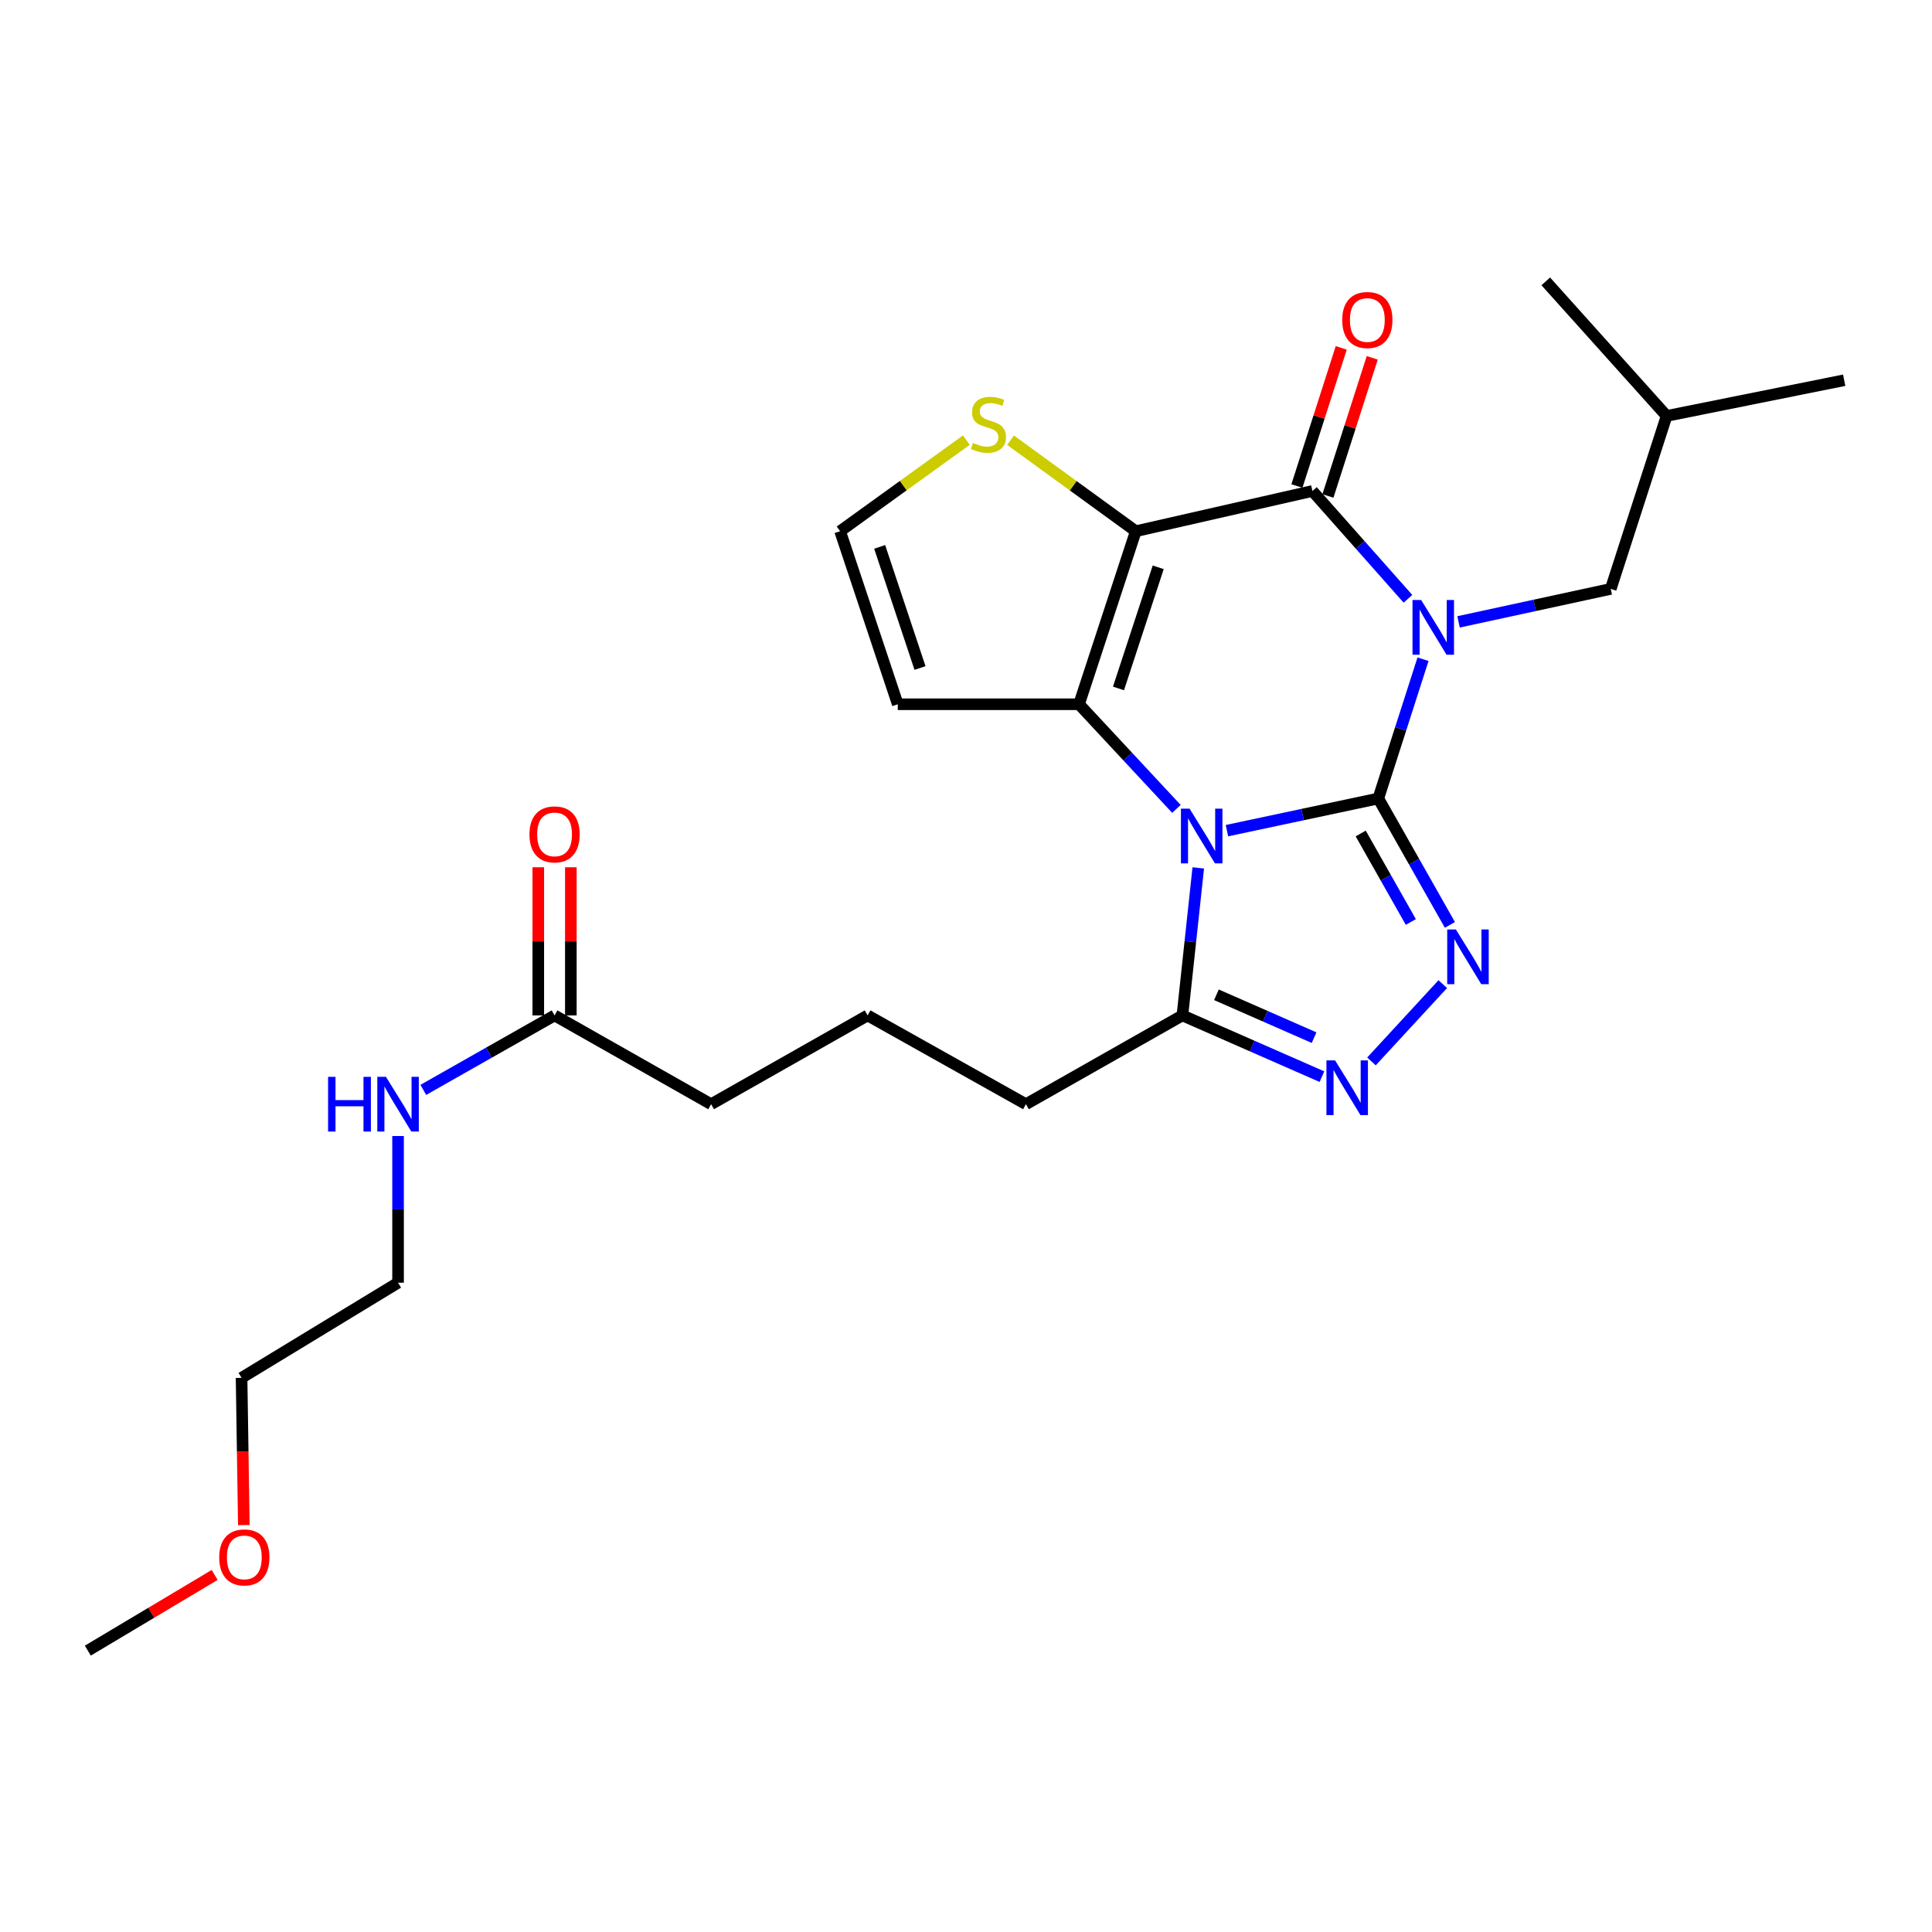 <?xml version='1.0' encoding='iso-8859-1'?>
<svg version='1.1' baseProfile='full'
              xmlns='http://www.w3.org/2000/svg'
                      xmlns:rdkit='http://www.rdkit.org/xml'
                      xmlns:xlink='http://www.w3.org/1999/xlink'
                  xml:space='preserve'
width='1000px' height='1000px' viewBox='0 0 1000 1000'>
<!-- END OF HEADER -->
<rect style='opacity:1.0;fill:#FFFFFF;stroke:none' width='1000' height='1000' x='0' y='0'> </rect>
<path class='bond-0' d='M 713.406,413.291 L 724.981,377.248' style='fill:none;fill-rule:evenodd;stroke:#000000;stroke-width:6px;stroke-linecap:butt;stroke-linejoin:miter;stroke-opacity:1' />
<path class='bond-0' d='M 724.981,377.248 L 736.556,341.205' style='fill:none;fill-rule:evenodd;stroke:#0000FF;stroke-width:6px;stroke-linecap:butt;stroke-linejoin:miter;stroke-opacity:1' />
<path class='bond-1' d='M 713.406,413.291 L 674.235,421.62' style='fill:none;fill-rule:evenodd;stroke:#000000;stroke-width:6px;stroke-linecap:butt;stroke-linejoin:miter;stroke-opacity:1' />
<path class='bond-1' d='M 674.235,421.62 L 635.065,429.948' style='fill:none;fill-rule:evenodd;stroke:#0000FF;stroke-width:6px;stroke-linecap:butt;stroke-linejoin:miter;stroke-opacity:1' />
<path class='bond-5' d='M 713.406,413.291 L 731.936,446.01' style='fill:none;fill-rule:evenodd;stroke:#000000;stroke-width:6px;stroke-linecap:butt;stroke-linejoin:miter;stroke-opacity:1' />
<path class='bond-5' d='M 731.936,446.01 L 750.465,478.729' style='fill:none;fill-rule:evenodd;stroke:#0000FF;stroke-width:6px;stroke-linecap:butt;stroke-linejoin:miter;stroke-opacity:1' />
<path class='bond-5' d='M 704.301,431.412 L 717.271,454.315' style='fill:none;fill-rule:evenodd;stroke:#000000;stroke-width:6px;stroke-linecap:butt;stroke-linejoin:miter;stroke-opacity:1' />
<path class='bond-5' d='M 717.271,454.315 L 730.242,477.218' style='fill:none;fill-rule:evenodd;stroke:#0000FF;stroke-width:6px;stroke-linecap:butt;stroke-linejoin:miter;stroke-opacity:1' />
<path class='bond-4' d='M 728.753,309.937 L 704.03,282.035' style='fill:none;fill-rule:evenodd;stroke:#0000FF;stroke-width:6px;stroke-linecap:butt;stroke-linejoin:miter;stroke-opacity:1' />
<path class='bond-4' d='M 704.03,282.035 L 679.307,254.133' style='fill:none;fill-rule:evenodd;stroke:#000000;stroke-width:6px;stroke-linecap:butt;stroke-linejoin:miter;stroke-opacity:1' />
<path class='bond-10' d='M 754.941,321.883 L 794.33,313.348' style='fill:none;fill-rule:evenodd;stroke:#0000FF;stroke-width:6px;stroke-linecap:butt;stroke-linejoin:miter;stroke-opacity:1' />
<path class='bond-10' d='M 794.33,313.348 L 833.718,304.814' style='fill:none;fill-rule:evenodd;stroke:#000000;stroke-width:6px;stroke-linecap:butt;stroke-linejoin:miter;stroke-opacity:1' />
<path class='bond-3' d='M 608.919,418.685 L 583.713,391.603' style='fill:none;fill-rule:evenodd;stroke:#0000FF;stroke-width:6px;stroke-linecap:butt;stroke-linejoin:miter;stroke-opacity:1' />
<path class='bond-3' d='M 583.713,391.603 L 558.508,364.52' style='fill:none;fill-rule:evenodd;stroke:#000000;stroke-width:6px;stroke-linecap:butt;stroke-linejoin:miter;stroke-opacity:1' />
<path class='bond-7' d='M 620.217,449.223 L 616.117,487.401' style='fill:none;fill-rule:evenodd;stroke:#0000FF;stroke-width:6px;stroke-linecap:butt;stroke-linejoin:miter;stroke-opacity:1' />
<path class='bond-7' d='M 616.117,487.401 L 612.017,525.579' style='fill:none;fill-rule:evenodd;stroke:#000000;stroke-width:6px;stroke-linecap:butt;stroke-linejoin:miter;stroke-opacity:1' />
<path class='bond-2' d='M 587.879,274.956 L 558.508,364.52' style='fill:none;fill-rule:evenodd;stroke:#000000;stroke-width:6px;stroke-linecap:butt;stroke-linejoin:miter;stroke-opacity:1' />
<path class='bond-2' d='M 599.488,293.642 L 578.928,356.337' style='fill:none;fill-rule:evenodd;stroke:#000000;stroke-width:6px;stroke-linecap:butt;stroke-linejoin:miter;stroke-opacity:1' />
<path class='bond-8' d='M 587.879,274.956 L 555.468,251.406' style='fill:none;fill-rule:evenodd;stroke:#000000;stroke-width:6px;stroke-linecap:butt;stroke-linejoin:miter;stroke-opacity:1' />
<path class='bond-8' d='M 555.468,251.406 L 523.056,227.856' style='fill:none;fill-rule:evenodd;stroke:#CCCC00;stroke-width:6px;stroke-linecap:butt;stroke-linejoin:miter;stroke-opacity:1' />
<path class='bond-27' d='M 587.879,274.956 L 679.307,254.133' style='fill:none;fill-rule:evenodd;stroke:#000000;stroke-width:6px;stroke-linecap:butt;stroke-linejoin:miter;stroke-opacity:1' />
<path class='bond-9' d='M 558.508,364.52 L 464.683,364.52' style='fill:none;fill-rule:evenodd;stroke:#000000;stroke-width:6px;stroke-linecap:butt;stroke-linejoin:miter;stroke-opacity:1' />
<path class='bond-12' d='M 687.331,256.707 L 698.802,220.96' style='fill:none;fill-rule:evenodd;stroke:#000000;stroke-width:6px;stroke-linecap:butt;stroke-linejoin:miter;stroke-opacity:1' />
<path class='bond-12' d='M 698.802,220.96 L 710.273,185.212' style='fill:none;fill-rule:evenodd;stroke:#FF0000;stroke-width:6px;stroke-linecap:butt;stroke-linejoin:miter;stroke-opacity:1' />
<path class='bond-12' d='M 671.284,251.558 L 682.755,215.81' style='fill:none;fill-rule:evenodd;stroke:#000000;stroke-width:6px;stroke-linecap:butt;stroke-linejoin:miter;stroke-opacity:1' />
<path class='bond-12' d='M 682.755,215.81 L 694.226,180.062' style='fill:none;fill-rule:evenodd;stroke:#FF0000;stroke-width:6px;stroke-linecap:butt;stroke-linejoin:miter;stroke-opacity:1' />
<path class='bond-6' d='M 746.773,509.385 L 709.866,549.392' style='fill:none;fill-rule:evenodd;stroke:#0000FF;stroke-width:6px;stroke-linecap:butt;stroke-linejoin:miter;stroke-opacity:1' />
<path class='bond-26' d='M 684.234,557.276 L 648.125,541.428' style='fill:none;fill-rule:evenodd;stroke:#0000FF;stroke-width:6px;stroke-linecap:butt;stroke-linejoin:miter;stroke-opacity:1' />
<path class='bond-26' d='M 648.125,541.428 L 612.017,525.579' style='fill:none;fill-rule:evenodd;stroke:#000000;stroke-width:6px;stroke-linecap:butt;stroke-linejoin:miter;stroke-opacity:1' />
<path class='bond-26' d='M 680.175,537.089 L 654.898,525.995' style='fill:none;fill-rule:evenodd;stroke:#0000FF;stroke-width:6px;stroke-linecap:butt;stroke-linejoin:miter;stroke-opacity:1' />
<path class='bond-26' d='M 654.898,525.995 L 629.622,514.902' style='fill:none;fill-rule:evenodd;stroke:#000000;stroke-width:6px;stroke-linecap:butt;stroke-linejoin:miter;stroke-opacity:1' />
<path class='bond-16' d='M 612.017,525.579 L 531.019,571.532' style='fill:none;fill-rule:evenodd;stroke:#000000;stroke-width:6px;stroke-linecap:butt;stroke-linejoin:miter;stroke-opacity:1' />
<path class='bond-28' d='M 500.172,227.808 L 467.508,251.382' style='fill:none;fill-rule:evenodd;stroke:#CCCC00;stroke-width:6px;stroke-linecap:butt;stroke-linejoin:miter;stroke-opacity:1' />
<path class='bond-28' d='M 467.508,251.382 L 434.844,274.956' style='fill:none;fill-rule:evenodd;stroke:#000000;stroke-width:6px;stroke-linecap:butt;stroke-linejoin:miter;stroke-opacity:1' />
<path class='bond-11' d='M 464.683,364.52 L 434.844,274.956' style='fill:none;fill-rule:evenodd;stroke:#000000;stroke-width:6px;stroke-linecap:butt;stroke-linejoin:miter;stroke-opacity:1' />
<path class='bond-11' d='M 476.197,345.759 L 455.309,283.063' style='fill:none;fill-rule:evenodd;stroke:#000000;stroke-width:6px;stroke-linecap:butt;stroke-linejoin:miter;stroke-opacity:1' />
<path class='bond-19' d='M 833.718,304.814 L 862.631,215.286' style='fill:none;fill-rule:evenodd;stroke:#000000;stroke-width:6px;stroke-linecap:butt;stroke-linejoin:miter;stroke-opacity:1' />
<path class='bond-13' d='M 287.043,525.579 L 368.069,571.532' style='fill:none;fill-rule:evenodd;stroke:#000000;stroke-width:6px;stroke-linecap:butt;stroke-linejoin:miter;stroke-opacity:1' />
<path class='bond-14' d='M 295.47,525.579 L 295.47,487.238' style='fill:none;fill-rule:evenodd;stroke:#000000;stroke-width:6px;stroke-linecap:butt;stroke-linejoin:miter;stroke-opacity:1' />
<path class='bond-14' d='M 295.47,487.238 L 295.47,448.897' style='fill:none;fill-rule:evenodd;stroke:#FF0000;stroke-width:6px;stroke-linecap:butt;stroke-linejoin:miter;stroke-opacity:1' />
<path class='bond-14' d='M 278.616,525.579 L 278.616,487.238' style='fill:none;fill-rule:evenodd;stroke:#000000;stroke-width:6px;stroke-linecap:butt;stroke-linejoin:miter;stroke-opacity:1' />
<path class='bond-14' d='M 278.616,487.238 L 278.616,448.897' style='fill:none;fill-rule:evenodd;stroke:#FF0000;stroke-width:6px;stroke-linecap:butt;stroke-linejoin:miter;stroke-opacity:1' />
<path class='bond-15' d='M 287.043,525.579 L 253.074,544.849' style='fill:none;fill-rule:evenodd;stroke:#000000;stroke-width:6px;stroke-linecap:butt;stroke-linejoin:miter;stroke-opacity:1' />
<path class='bond-15' d='M 253.074,544.849 L 219.104,564.119' style='fill:none;fill-rule:evenodd;stroke:#0000FF;stroke-width:6px;stroke-linecap:butt;stroke-linejoin:miter;stroke-opacity:1' />
<path class='bond-21' d='M 206.036,588.002 L 206.036,625.963' style='fill:none;fill-rule:evenodd;stroke:#0000FF;stroke-width:6px;stroke-linecap:butt;stroke-linejoin:miter;stroke-opacity:1' />
<path class='bond-21' d='M 206.036,625.963 L 206.036,663.924' style='fill:none;fill-rule:evenodd;stroke:#000000;stroke-width:6px;stroke-linecap:butt;stroke-linejoin:miter;stroke-opacity:1' />
<path class='bond-17' d='M 531.019,571.532 L 449.076,525.579' style='fill:none;fill-rule:evenodd;stroke:#000000;stroke-width:6px;stroke-linecap:butt;stroke-linejoin:miter;stroke-opacity:1' />
<path class='bond-18' d='M 449.076,525.579 L 368.069,571.532' style='fill:none;fill-rule:evenodd;stroke:#000000;stroke-width:6px;stroke-linecap:butt;stroke-linejoin:miter;stroke-opacity:1' />
<path class='bond-24' d='M 862.631,215.286 L 800.087,145.637' style='fill:none;fill-rule:evenodd;stroke:#000000;stroke-width:6px;stroke-linecap:butt;stroke-linejoin:miter;stroke-opacity:1' />
<path class='bond-25' d='M 862.631,215.286 L 954.545,196.804' style='fill:none;fill-rule:evenodd;stroke:#000000;stroke-width:6px;stroke-linecap:butt;stroke-linejoin:miter;stroke-opacity:1' />
<path class='bond-20' d='M 126.206,789.382 L 125.622,751.277' style='fill:none;fill-rule:evenodd;stroke:#FF0000;stroke-width:6px;stroke-linecap:butt;stroke-linejoin:miter;stroke-opacity:1' />
<path class='bond-20' d='M 125.622,751.277 L 125.038,713.172' style='fill:none;fill-rule:evenodd;stroke:#000000;stroke-width:6px;stroke-linecap:butt;stroke-linejoin:miter;stroke-opacity:1' />
<path class='bond-23' d='M 111.103,815.188 L 78.279,834.776' style='fill:none;fill-rule:evenodd;stroke:#FF0000;stroke-width:6px;stroke-linecap:butt;stroke-linejoin:miter;stroke-opacity:1' />
<path class='bond-23' d='M 78.279,834.776 L 45.455,854.363' style='fill:none;fill-rule:evenodd;stroke:#000000;stroke-width:6px;stroke-linecap:butt;stroke-linejoin:miter;stroke-opacity:1' />
<path class='bond-22' d='M 206.036,663.924 L 125.038,713.172' style='fill:none;fill-rule:evenodd;stroke:#000000;stroke-width:6px;stroke-linecap:butt;stroke-linejoin:miter;stroke-opacity:1' />
<path  class='atom-1' d='M 735.591 310.559
L 744.871 325.559
Q 745.791 327.039, 747.271 329.719
Q 748.751 332.399, 748.831 332.559
L 748.831 310.559
L 752.591 310.559
L 752.591 338.879
L 748.711 338.879
L 738.751 322.479
Q 737.591 320.559, 736.351 318.359
Q 735.151 316.159, 734.791 315.479
L 734.791 338.879
L 731.111 338.879
L 731.111 310.559
L 735.591 310.559
' fill='#0000FF'/>
<path  class='atom-2' d='M 615.728 418.568
L 625.008 433.568
Q 625.928 435.048, 627.408 437.728
Q 628.888 440.408, 628.968 440.568
L 628.968 418.568
L 632.728 418.568
L 632.728 446.888
L 628.848 446.888
L 618.888 430.488
Q 617.728 428.568, 616.488 426.368
Q 615.288 424.168, 614.928 423.488
L 614.928 446.888
L 611.248 446.888
L 611.248 418.568
L 615.728 418.568
' fill='#0000FF'/>
<path  class='atom-6' d='M 753.558 481.084
L 762.838 496.084
Q 763.758 497.564, 765.238 500.244
Q 766.718 502.924, 766.798 503.084
L 766.798 481.084
L 770.558 481.084
L 770.558 509.404
L 766.678 509.404
L 756.718 493.004
Q 755.558 491.084, 754.318 488.884
Q 753.118 486.684, 752.758 486.004
L 752.758 509.404
L 749.078 509.404
L 749.078 481.084
L 753.558 481.084
' fill='#0000FF'/>
<path  class='atom-7' d='M 691.042 548.852
L 700.322 563.852
Q 701.242 565.332, 702.722 568.012
Q 704.202 570.692, 704.282 570.852
L 704.282 548.852
L 708.042 548.852
L 708.042 577.172
L 704.162 577.172
L 694.202 560.772
Q 693.042 558.852, 691.802 556.652
Q 690.602 554.452, 690.242 553.772
L 690.242 577.172
L 686.562 577.172
L 686.562 548.852
L 691.042 548.852
' fill='#0000FF'/>
<path  class='atom-9' d='M 503.619 229.267
Q 503.939 229.387, 505.259 229.947
Q 506.579 230.507, 508.019 230.867
Q 509.499 231.187, 510.939 231.187
Q 513.619 231.187, 515.179 229.907
Q 516.739 228.587, 516.739 226.307
Q 516.739 224.747, 515.939 223.787
Q 515.179 222.827, 513.979 222.307
Q 512.779 221.787, 510.779 221.187
Q 508.259 220.427, 506.739 219.707
Q 505.259 218.987, 504.179 217.467
Q 503.139 215.947, 503.139 213.387
Q 503.139 209.827, 505.539 207.627
Q 507.979 205.427, 512.779 205.427
Q 516.059 205.427, 519.779 206.987
L 518.859 210.067
Q 515.459 208.667, 512.899 208.667
Q 510.139 208.667, 508.619 209.827
Q 507.099 210.947, 507.139 212.907
Q 507.139 214.427, 507.899 215.347
Q 508.699 216.267, 509.819 216.787
Q 510.979 217.307, 512.899 217.907
Q 515.459 218.707, 516.979 219.507
Q 518.499 220.307, 519.579 221.947
Q 520.699 223.547, 520.699 226.307
Q 520.699 230.227, 518.059 232.347
Q 515.459 234.427, 511.099 234.427
Q 508.579 234.427, 506.659 233.867
Q 504.779 233.347, 502.539 232.427
L 503.619 229.267
' fill='#CCCC00'/>
<path  class='atom-13' d='M 694.733 165.631
Q 694.733 158.831, 698.093 155.031
Q 701.453 151.231, 707.733 151.231
Q 714.013 151.231, 717.373 155.031
Q 720.733 158.831, 720.733 165.631
Q 720.733 172.511, 717.333 176.431
Q 713.933 180.311, 707.733 180.311
Q 701.493 180.311, 698.093 176.431
Q 694.733 172.551, 694.733 165.631
M 707.733 177.111
Q 712.053 177.111, 714.373 174.231
Q 716.733 171.311, 716.733 165.631
Q 716.733 160.071, 714.373 157.271
Q 712.053 154.431, 707.733 154.431
Q 703.413 154.431, 701.053 157.231
Q 698.733 160.031, 698.733 165.631
Q 698.733 171.351, 701.053 174.231
Q 703.413 177.111, 707.733 177.111
' fill='#FF0000'/>
<path  class='atom-15' d='M 274.043 431.872
Q 274.043 425.072, 277.403 421.272
Q 280.763 417.472, 287.043 417.472
Q 293.323 417.472, 296.683 421.272
Q 300.043 425.072, 300.043 431.872
Q 300.043 438.752, 296.643 442.672
Q 293.243 446.552, 287.043 446.552
Q 280.803 446.552, 277.403 442.672
Q 274.043 438.792, 274.043 431.872
M 287.043 443.352
Q 291.363 443.352, 293.683 440.472
Q 296.043 437.552, 296.043 431.872
Q 296.043 426.312, 293.683 423.512
Q 291.363 420.672, 287.043 420.672
Q 282.723 420.672, 280.363 423.472
Q 278.043 426.272, 278.043 431.872
Q 278.043 437.592, 280.363 440.472
Q 282.723 443.352, 287.043 443.352
' fill='#FF0000'/>
<path  class='atom-16' d='M 169.816 557.372
L 173.656 557.372
L 173.656 569.412
L 188.136 569.412
L 188.136 557.372
L 191.976 557.372
L 191.976 585.692
L 188.136 585.692
L 188.136 572.612
L 173.656 572.612
L 173.656 585.692
L 169.816 585.692
L 169.816 557.372
' fill='#0000FF'/>
<path  class='atom-16' d='M 199.776 557.372
L 209.056 572.372
Q 209.976 573.852, 211.456 576.532
Q 212.936 579.212, 213.016 579.372
L 213.016 557.372
L 216.776 557.372
L 216.776 585.692
L 212.896 585.692
L 202.936 569.292
Q 201.776 567.372, 200.536 565.172
Q 199.336 562.972, 198.976 562.292
L 198.976 585.692
L 195.296 585.692
L 195.296 557.372
L 199.776 557.372
' fill='#0000FF'/>
<path  class='atom-21' d='M 113.462 806.103
Q 113.462 799.303, 116.822 795.503
Q 120.182 791.703, 126.462 791.703
Q 132.742 791.703, 136.102 795.503
Q 139.462 799.303, 139.462 806.103
Q 139.462 812.983, 136.062 816.903
Q 132.662 820.783, 126.462 820.783
Q 120.222 820.783, 116.822 816.903
Q 113.462 813.023, 113.462 806.103
M 126.462 817.583
Q 130.782 817.583, 133.102 814.703
Q 135.462 811.783, 135.462 806.103
Q 135.462 800.543, 133.102 797.743
Q 130.782 794.903, 126.462 794.903
Q 122.142 794.903, 119.782 797.703
Q 117.462 800.503, 117.462 806.103
Q 117.462 811.823, 119.782 814.703
Q 122.142 817.583, 126.462 817.583
' fill='#FF0000'/>
</svg>
